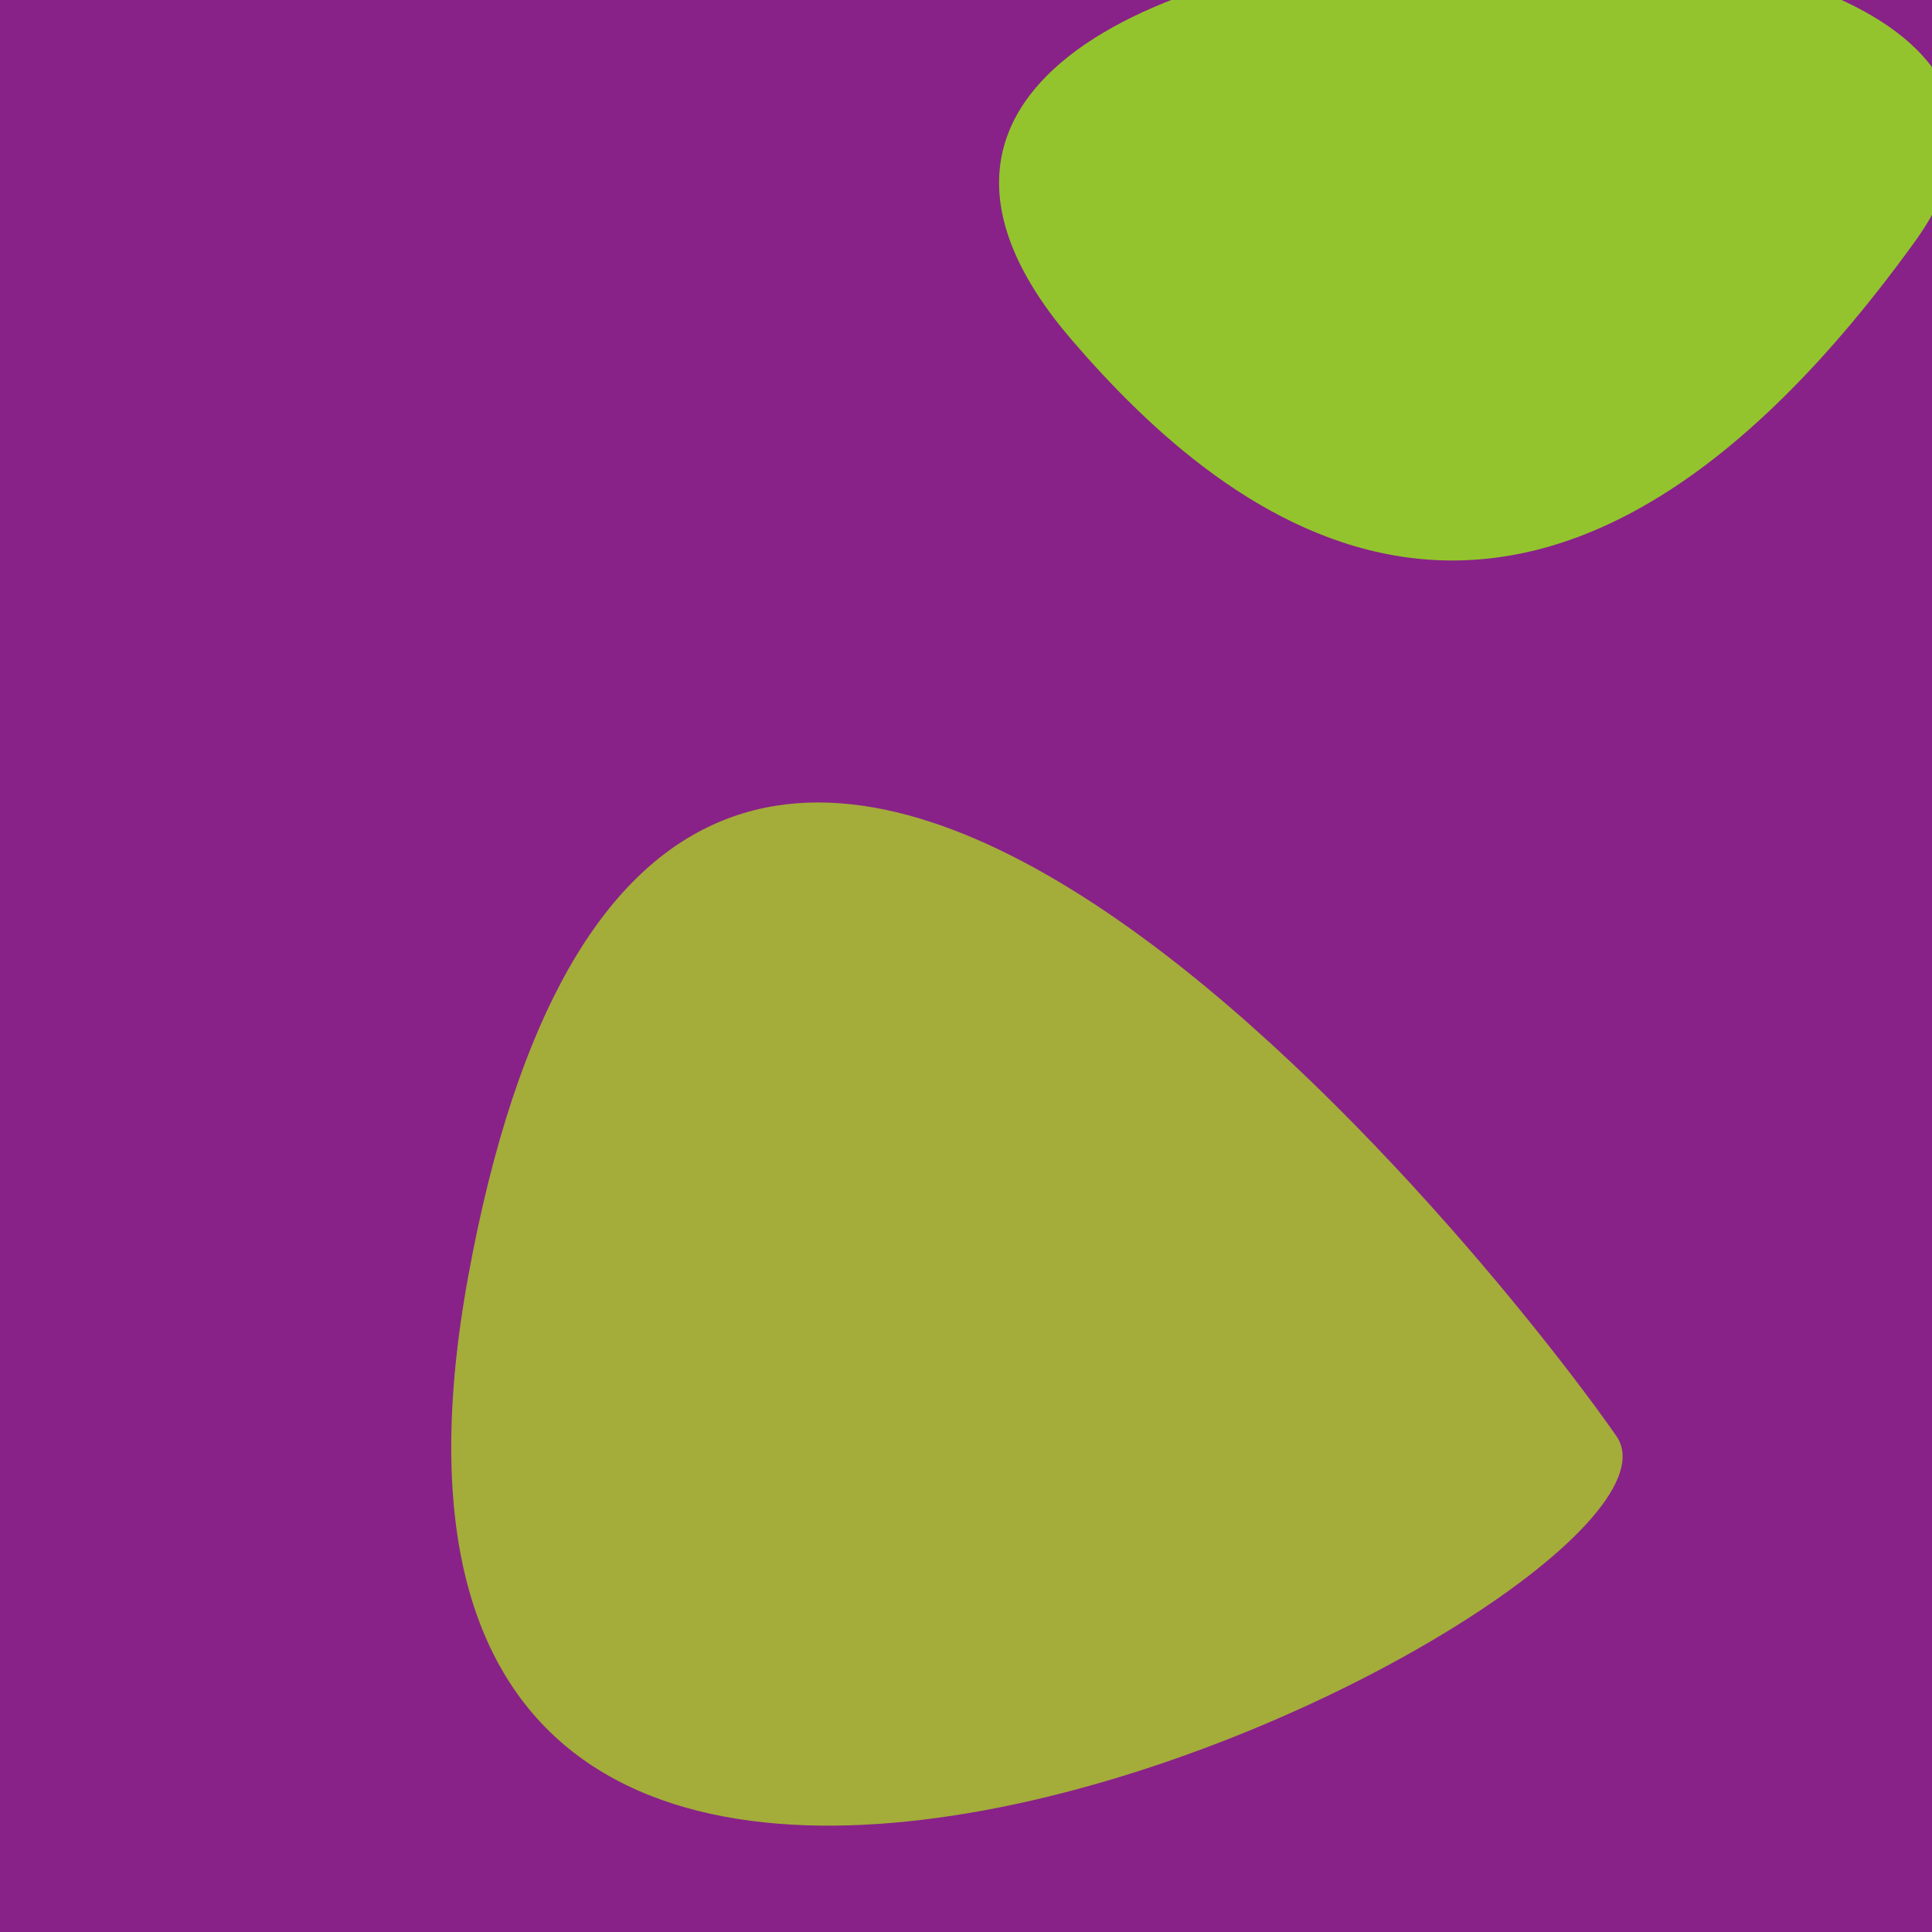 <?xml version="1.0" standalone="no"?>
<svg xmlns:xlink="http://www.w3.org/1999/xlink" xmlns="http://www.w3.org/2000/svg" width="128" height="128"><g><rect width="128" height="128" fill="#828"></rect><path d="M 70.992 22.504 C 81.272 34.472 101.431 51.158 126.821 16.07 C 147.515 -12.528 42.99 -10.097 70.992 22.504" fill="rgb(147,196,45)"></path><path d="M 31.032 84.495 C 18.458 153.054 114.544 105.883 107.09 95.143 C 98.901 83.344 44.016 13.706 31.032 84.495" fill="rgb(164,172,58)"></path></g></svg>